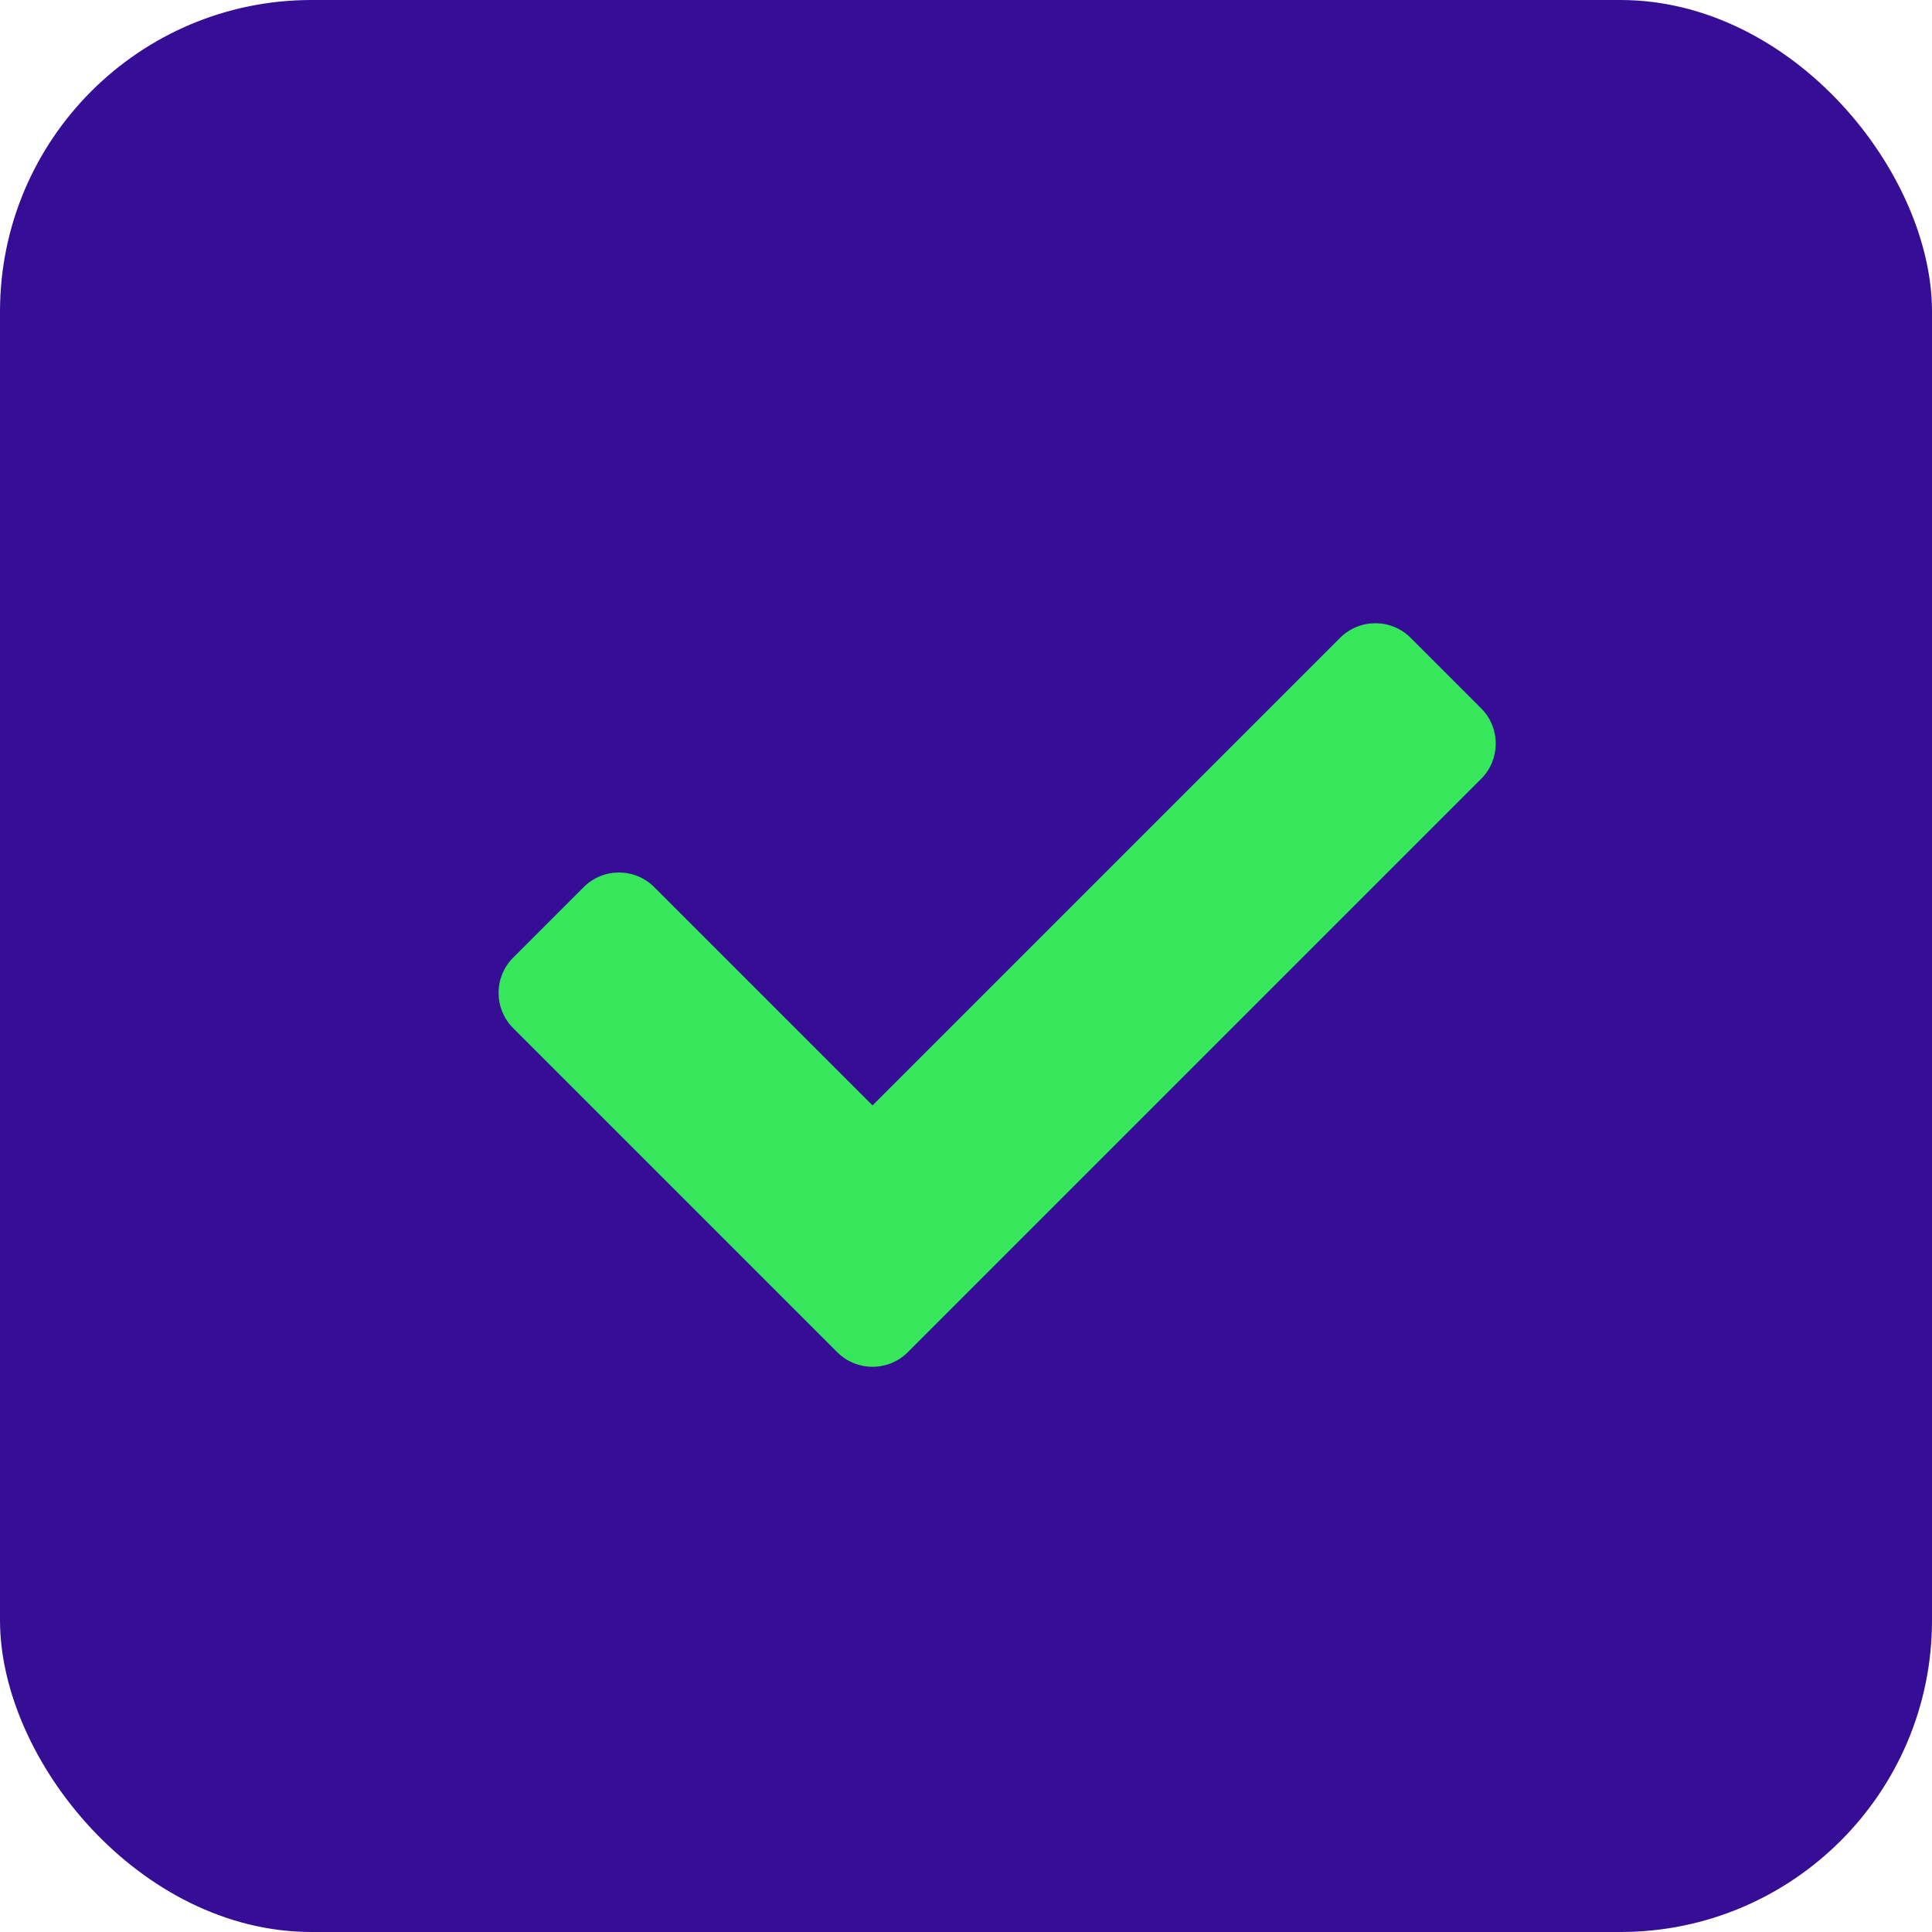 <svg width="31" height="31" viewBox="0 0 31 31" fill="none" xmlns="http://www.w3.org/2000/svg">
<rect width="31" height="31" rx="5" fill="#360E96"/>
<path d="M13.434 21.697L8.234 16.497C7.922 16.185 7.922 15.678 8.234 15.366L9.366 14.234C9.678 13.922 10.185 13.922 10.497 14.234L14 17.737L21.503 10.234C21.815 9.922 22.322 9.922 22.634 10.234L23.766 11.366C24.078 11.678 24.078 12.185 23.766 12.497L14.566 21.697C14.253 22.009 13.747 22.009 13.434 21.697Z" fill="#36E75C"/>
</svg>
